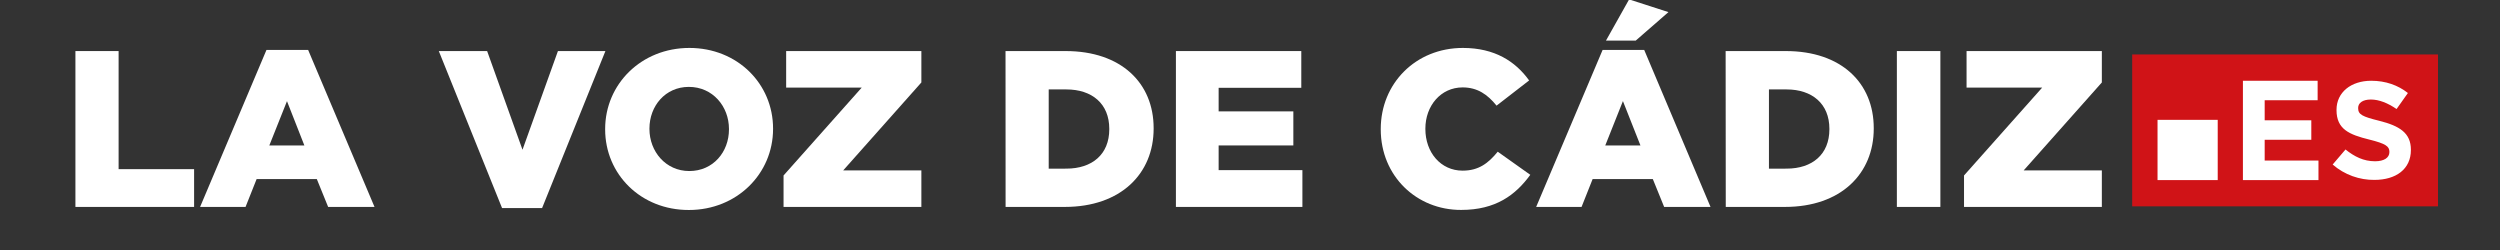 <?xml version="1.0" encoding="utf-8"?>
<!-- Generator: Adobe Illustrator 15.0.0, SVG Export Plug-In . SVG Version: 6.00 Build 0)  -->
<!DOCTYPE svg PUBLIC "-//W3C//DTD SVG 1.1//EN" "http://www.w3.org/Graphics/SVG/1.1/DTD/svg11.dtd">
<svg version="1.1" id="Capa_1" xmlns="http://www.w3.org/2000/svg" xmlns:xlink="http://www.w3.org/1999/xlink" x="0px" y="0px"
	 width="38.383px" height="3.838px" viewBox="0 0 38.383 3.838" enable-background="new 0 0 38.383 3.838" xml:space="preserve">
<rect x="0" y="0" width="38.383" height="3.838" fill="#333333" stroke="none"/>
<g>
	<polygon fill="#FFFFFF" points="1.158,0.784 1.821,0.784 1.821,2.597 2.98,2.597 2.98,3.177 1.158,3.177 	"/>
	<path fill="#FFFFFF" d="M4.091,0.767h0.64l1.019,2.41H5.038L4.864,2.749H3.94L3.77,3.177H3.072L4.091,0.767z M4.673,2.233
		l-0.267-0.68l-0.271,0.68H4.673z"/>
	<polygon fill="#FFFFFF" points="6.737,0.784 7.479,0.784 8.022,2.299 8.566,0.784 9.295,0.784 8.323,3.194 7.708,3.194 	"/>
	<path fill="#FFFFFF" d="M9.291,1.987V1.98c0-0.687,0.554-1.244,1.293-1.244c0.738,0,1.285,0.551,1.285,1.238V1.98
		c0,0.687-0.555,1.244-1.292,1.244C9.839,3.226,9.291,2.675,9.291,1.987 M11.192,1.987V1.98c0-0.346-0.249-0.646-0.616-0.646
		c-0.362,0-0.605,0.294-0.605,0.64V1.98c0,0.346,0.25,0.646,0.612,0.646C10.949,2.626,11.192,2.333,11.192,1.987"/>
	<polygon fill="#FFFFFF" points="12.03,2.694 13.23,1.345 12.07,1.345 12.07,0.784 14.146,0.784 14.146,1.266 12.946,2.616 
		14.146,2.616 14.146,3.177 12.03,3.177 	"/>
	<path fill="#FFFFFF" d="M15.438,0.784h0.923c0.854,0,1.351,0.492,1.351,1.183v0.008c0,0.69-0.503,1.202-1.364,1.202h-0.909
		L15.438,0.784L15.438,0.784z M16.372,2.589c0.396,0,0.659-0.219,0.659-0.604V1.977c0-0.383-0.263-0.604-0.659-0.604h-0.271V2.59
		L16.372,2.589L16.372,2.589z"/>
	<polygon fill="#FFFFFF" points="18.054,0.784 19.979,0.784 19.979,1.348 18.71,1.348 18.71,1.71 19.857,1.71 19.857,2.233 
		18.71,2.233 18.71,2.612 19.996,2.612 19.996,3.177 18.054,3.177 	"/>
	<path fill="#FFFFFF" d="M21.199,1.987V1.98c0-0.697,0.535-1.244,1.261-1.244c0.488,0,0.806,0.206,1.017,0.499l-0.5,0.387
		c-0.138-0.171-0.293-0.28-0.521-0.28c-0.336,0-0.572,0.283-0.572,0.633V1.98c0,0.36,0.235,0.64,0.572,0.64
		c0.248,0,0.396-0.116,0.539-0.291l0.5,0.355c-0.227,0.311-0.531,0.539-1.061,0.539C21.749,3.226,21.199,2.702,21.199,1.987"/>
	<path fill="#FFFFFF" d="M24.605,0.767h0.639l1.018,2.41H25.55l-0.174-0.428h-0.924l-0.17,0.428h-0.697L24.605,0.767z M25.186,2.233
		l-0.269-0.681l-0.271,0.681H25.186z M25.012-0.009l0.604,0.195l-0.502,0.437h-0.457L25.012-0.009z"/>
	<path fill="#FFFFFF" d="M26.494,0.784h0.924c0.855,0,1.35,0.492,1.35,1.183v0.008c0,0.69-0.502,1.202-1.363,1.202h-0.909
		L26.494,0.784L26.494,0.784z M27.43,2.589c0.395,0,0.657-0.219,0.657-0.604V1.977c0-0.383-0.264-0.604-0.657-0.604h-0.271V2.59
		L27.43,2.589L27.43,2.589z"/>
	<rect x="29.123" y="0.784" fill="#FFFFFF" width="0.668" height="2.393"/>
	<polygon fill="#FFFFFF" points="30.154,2.694 31.354,1.345 30.193,1.345 30.193,0.784 32.27,0.784 32.27,1.266 31.07,2.616 
		32.27,2.616 32.27,3.177 30.154,3.177 	"/>
	<rect x="32.736" y="0.836" fill="#D01317" width="4.695" height="2.332"/>
	<polygon fill="#FFFFFF" points="34.436,1.24 35.583,1.24 35.583,1.539 34.77,1.539 34.77,1.847 35.486,1.847 35.486,2.146 
		34.77,2.146 34.77,2.465 35.596,2.465 35.596,2.765 34.436,2.765 	"/>
	<path fill="#FFFFFF" d="M35.814,2.526l0.197-0.231c0.137,0.11,0.278,0.181,0.454,0.181c0.136,0,0.22-0.053,0.22-0.141V2.331
		c0-0.083-0.054-0.125-0.308-0.188c-0.308-0.076-0.504-0.158-0.504-0.453V1.686c0-0.268,0.222-0.446,0.533-0.446
		c0.221,0,0.411,0.068,0.563,0.188l-0.174,0.246c-0.135-0.092-0.268-0.146-0.395-0.146c-0.129,0-0.195,0.056-0.195,0.128V1.66
		c0,0.098,0.062,0.13,0.326,0.195c0.309,0.078,0.484,0.186,0.484,0.444v0.004c0,0.295-0.23,0.459-0.56,0.459
		C36.23,2.765,35.996,2.685,35.814,2.526"/>
	<rect x="33.125" y="1.84" fill="#FFFFFF" width="0.924" height="0.925"/>
</g>
</svg>